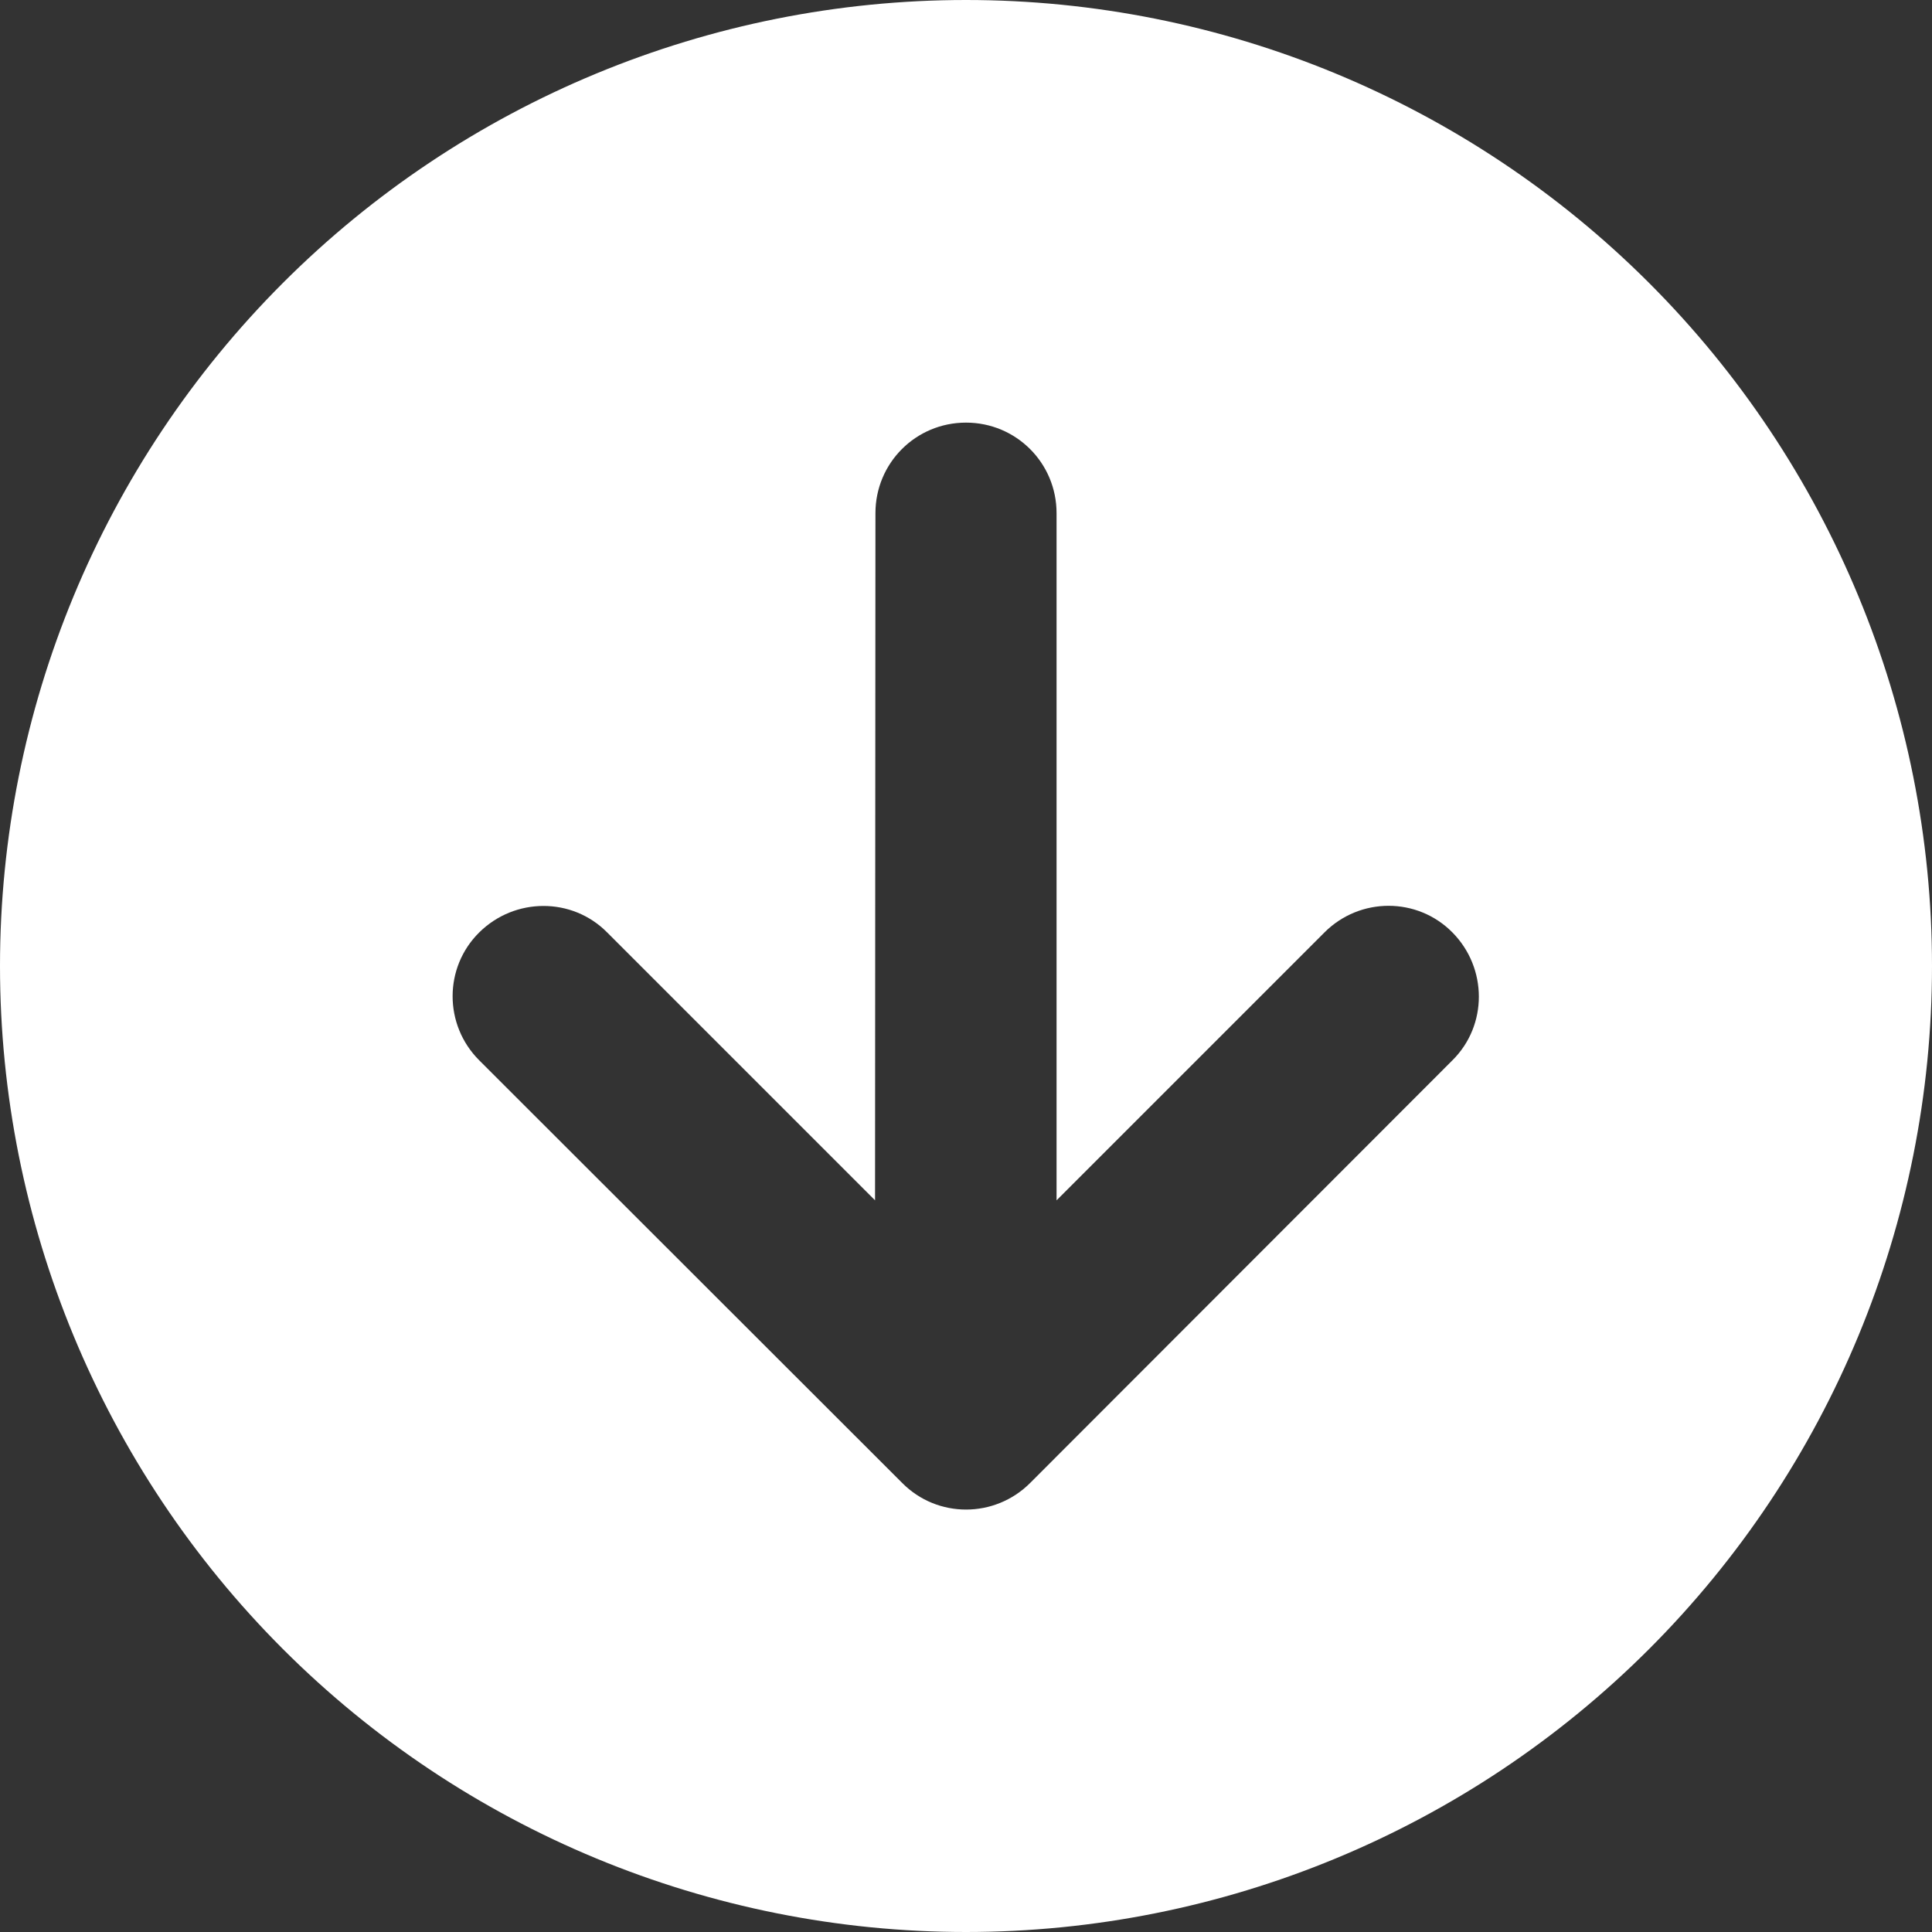 <?xml version="1.0" encoding="UTF-8"?>
<svg xmlns="http://www.w3.org/2000/svg" width="79" height="79" viewBox="0 0 79 79" fill="none">
  <rect x="0" y="0" width="79" height="79" fill="#333333" stroke="none"/>
  <g clip-path="url(#clip0_28_13)">
    <path d="M39.5 0C29.024 0 18.977 4.162 11.569 11.569C4.162 18.977 0 29.024 0 39.5C0 49.976 4.162 60.023 11.569 67.431C18.977 74.838 29.024 79 39.5 79C49.976 79 60.023 74.838 67.431 67.431C74.838 60.023 79 49.976 79 39.5C79 29.024 74.838 18.977 67.431 11.569C60.023 4.162 49.976 0 39.5 0ZM19.596 43.357C18.145 41.907 18.145 39.562 19.596 38.127C21.046 36.692 23.391 36.676 24.826 38.127L35.781 49.082L35.797 20.984C35.797 18.932 37.448 17.281 39.5 17.281C41.552 17.281 43.203 18.932 43.203 20.984V49.082L54.158 38.127C55.609 36.676 57.954 36.676 59.389 38.127C60.824 39.577 60.839 41.922 59.389 43.357L42.123 60.639C40.673 62.089 38.327 62.089 36.892 60.639L19.596 43.357Z" fill="white"></path>
  </g>
  <defs>
    <clipPath id="clip0_28_13">
      <rect width="79" height="79" fill="white"></rect>
    </clipPath>
  </defs>
</svg>

